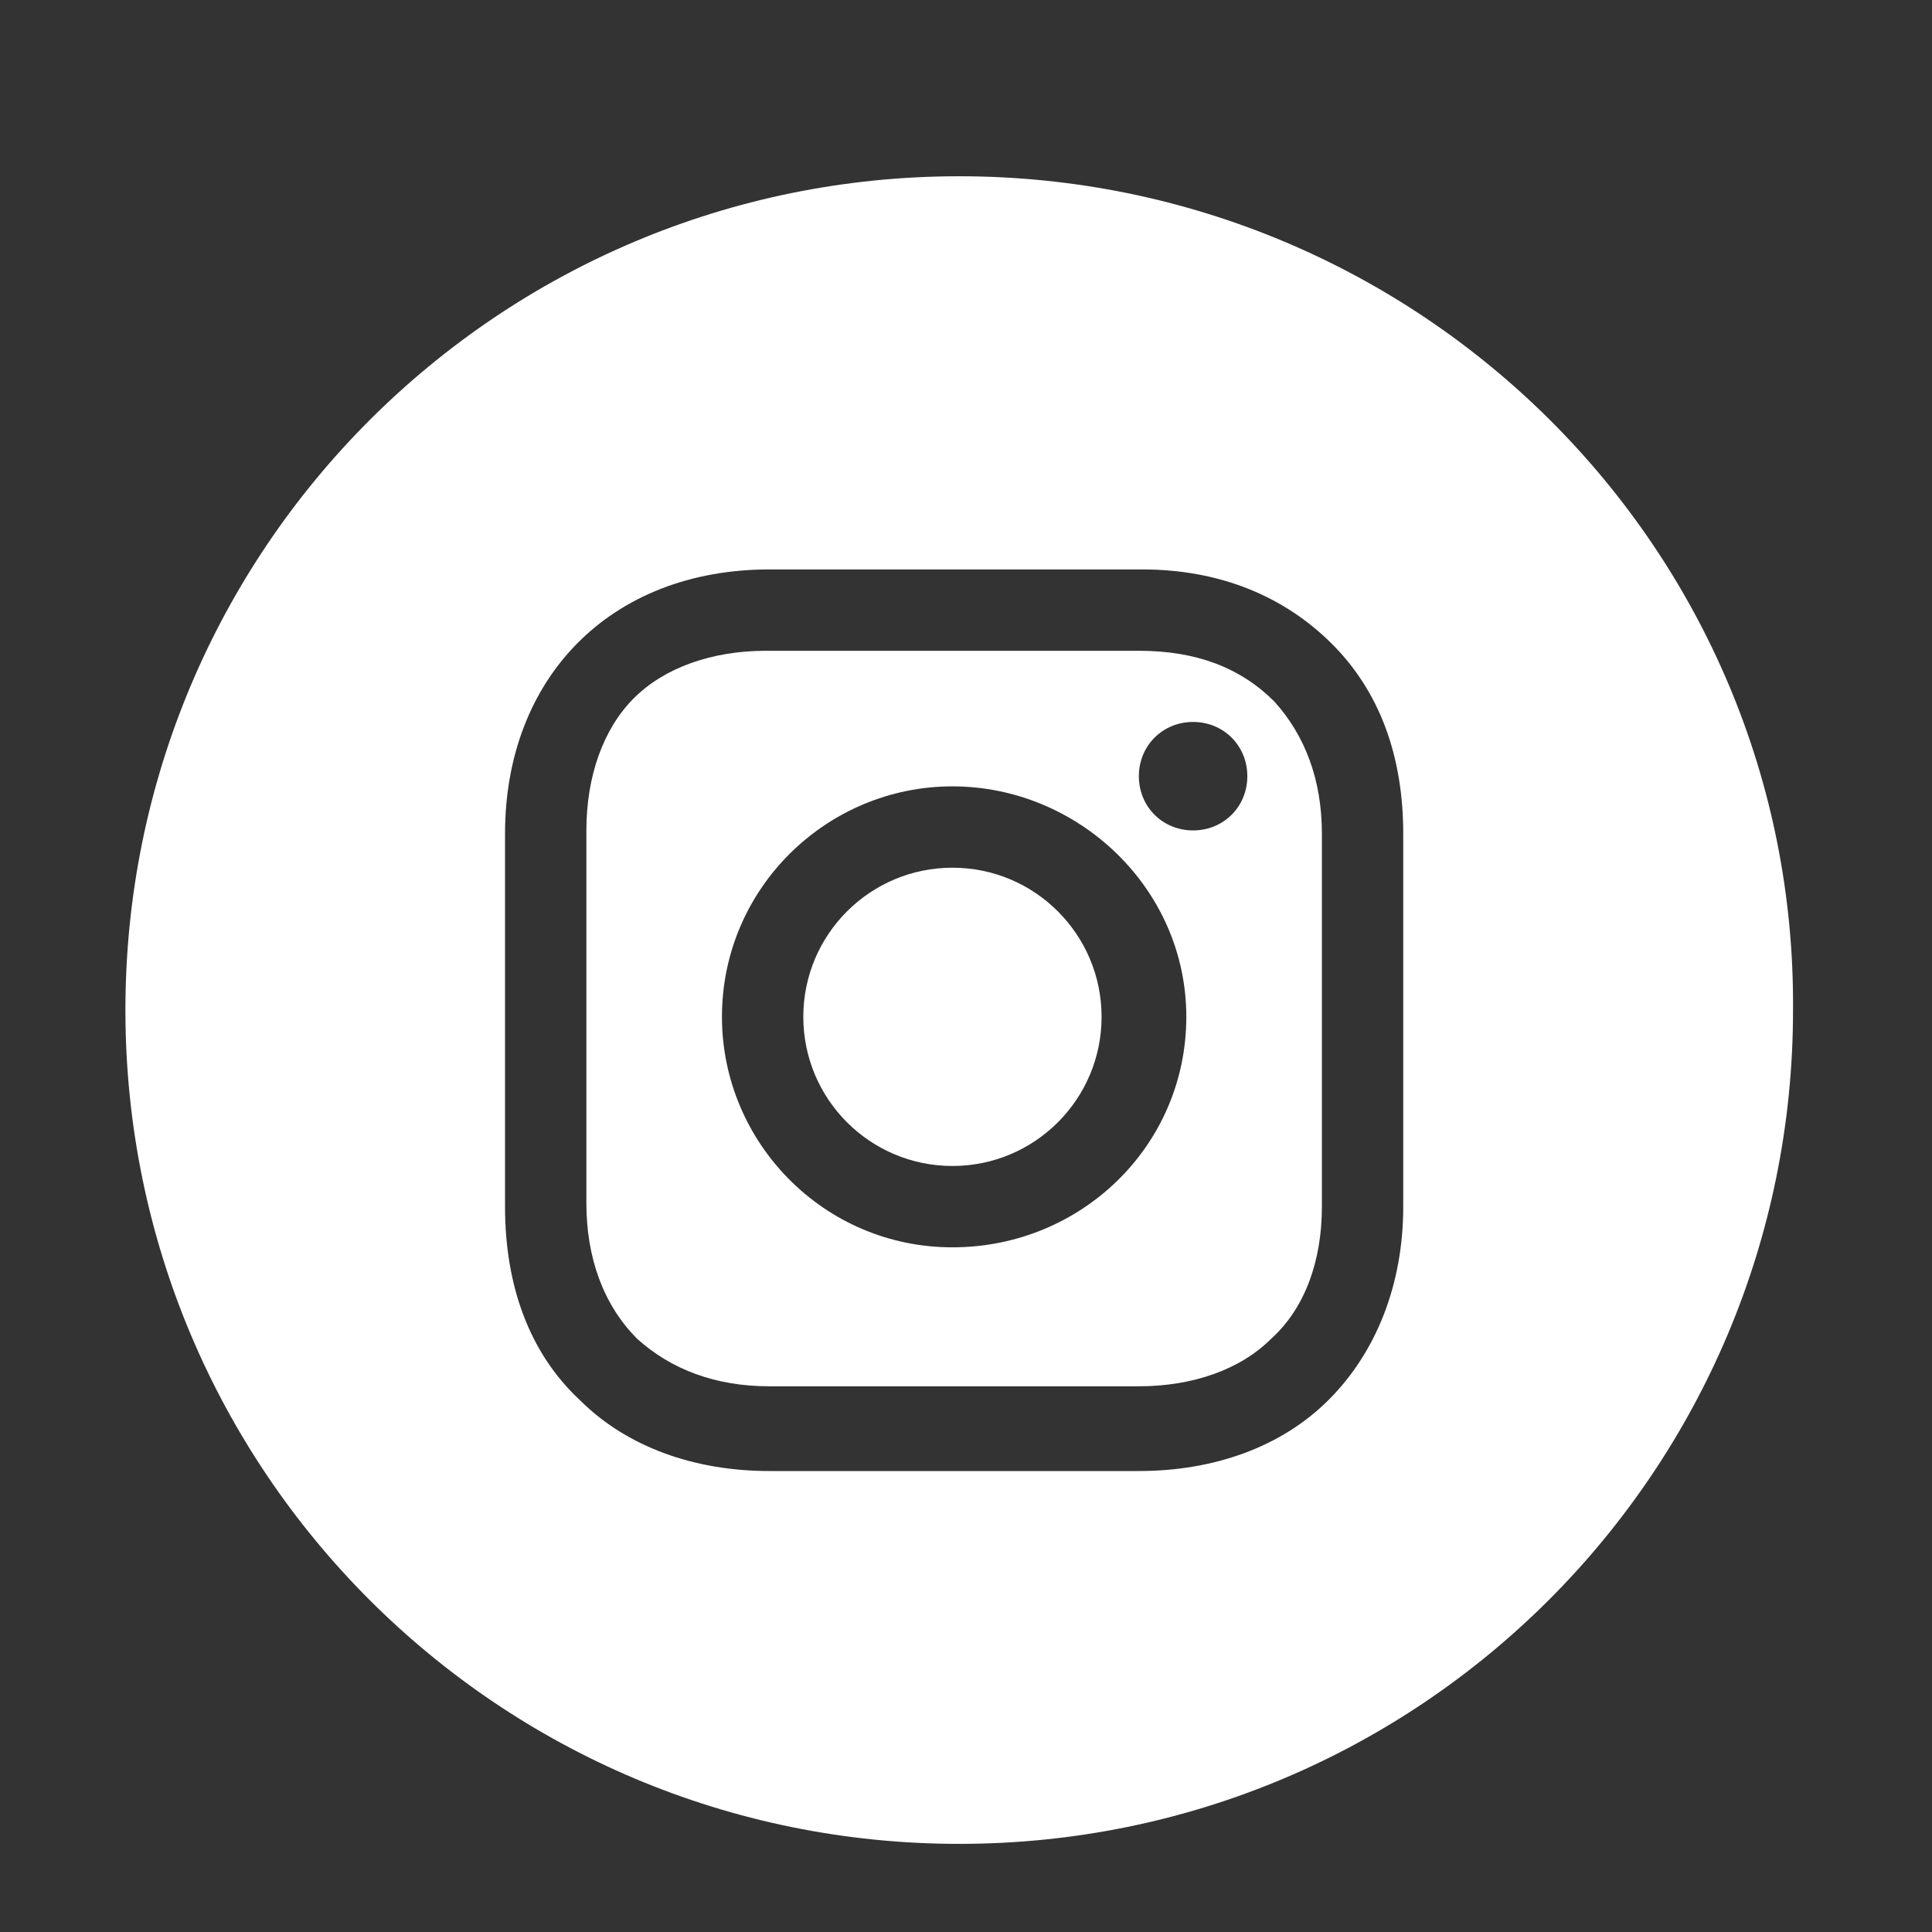 <?xml version="1.0" encoding="UTF-8"?> <svg xmlns="http://www.w3.org/2000/svg" width="57" height="57" viewBox="0 0 57 57" fill="none"><rect x="0" y="0" width="57" height="57" fill="#333333" stroke="none"/> <path d="M28.1 34.4C30.53 34.4 32.5 32.43 32.5 30C32.5 27.57 30.53 25.6 28.1 25.6C25.67 25.6 23.7 27.57 23.7 30C23.7 32.43 25.67 34.4 28.1 34.4Z" fill="white"></path> <path d="M33.6 19.2H22.6C21 19.2 19.6 19.7 18.7 20.6C17.8 21.5 17.3 22.9 17.3 24.5V35.5C17.3 37.1 17.8 38.5 18.8 39.5C19.8 40.4 21.1 40.9 22.7 40.9H33.6C35.2 40.9 36.6 40.4 37.5 39.5C38.5 38.6 39 37.2 39 35.6V24.6C39 23 38.5 21.7 37.6 20.7C36.6 19.7 35.3 19.2 33.6 19.2ZM28.1 36.8C24.3 36.8 21.3 33.7 21.3 30C21.3 26.2 24.4 23.2 28.1 23.2C31.8 23.2 35 26.2 35 30C35 33.8 31.9 36.8 28.1 36.8ZM35.2 24.5C34.3 24.5 33.6 23.8 33.6 22.9C33.6 22 34.3 21.3 35.2 21.3C36.1 21.3 36.8 22 36.8 22.9C36.8 23.8 36.1 24.5 35.2 24.5Z" fill="white"></path> <path d="M28.3 5.2C14.7 5.2 3.7 16.2 3.7 29.8C3.7 43.4 14.7 54.4 28.3 54.4C41.9 54.4 52.9 43.4 52.9 29.8C53 16.2 41.9 5.2 28.3 5.2ZM41.4 35.6C41.4 37.9 40.6 39.9 39.2 41.3C37.8 42.7 35.8 43.4 33.6 43.4H22.7C20.5 43.4 18.5 42.7 17.1 41.3C15.6 39.9 14.9 37.9 14.9 35.6V24.6C14.9 20 18 16.8 22.7 16.8H33.7C36 16.8 37.9 17.6 39.3 19C40.7 20.4 41.4 22.3 41.4 24.6V35.6V35.6Z" fill="white"></path> </svg> 